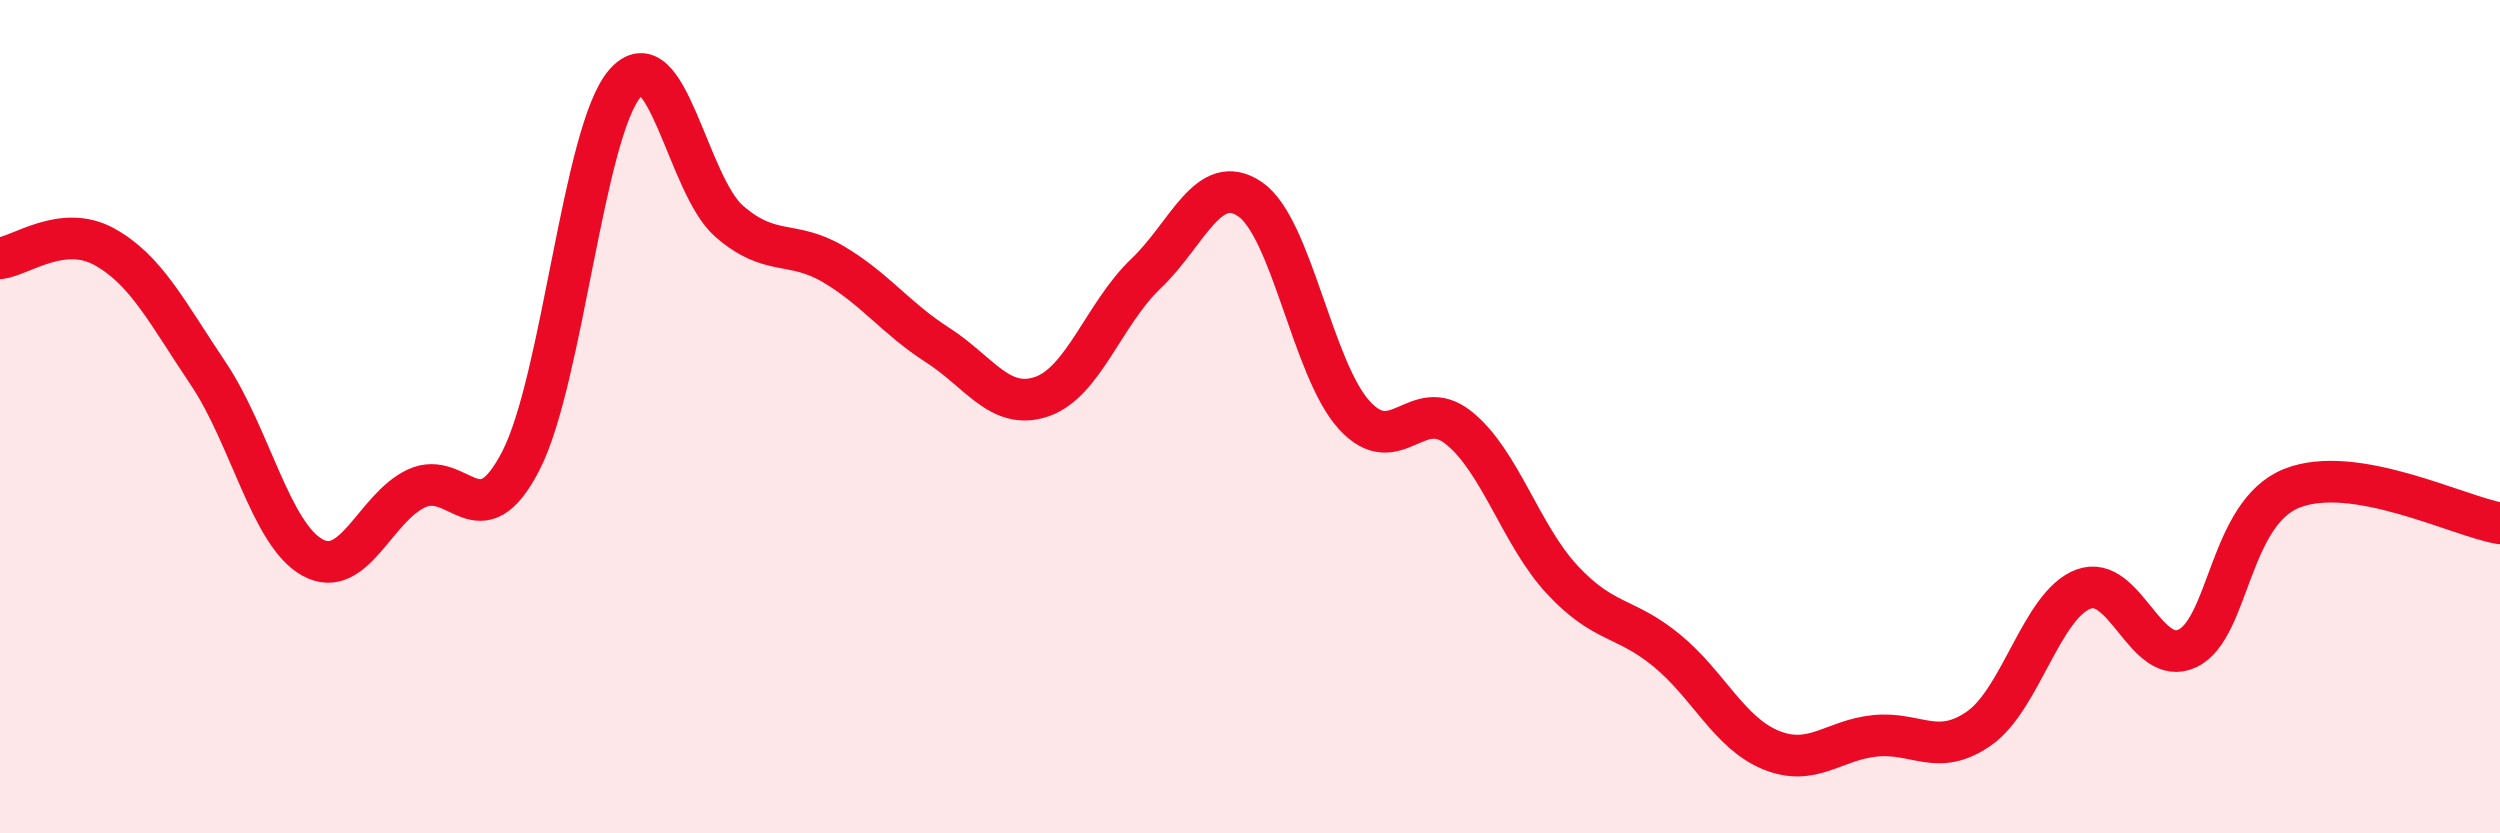 
    <svg width="60" height="20" viewBox="0 0 60 20" xmlns="http://www.w3.org/2000/svg">
      <path
        d="M 0,6.2 C 0.5,6.14 1.5,5.37 2.5,5.92 C 3.5,6.47 4,7.48 5,8.97 C 6,10.46 6.5,12.83 7.5,13.38 C 8.5,13.93 9,12.18 10,11.72 C 11,11.26 11.5,13 12.5,11.06 C 13.5,9.12 14,3.15 15,2 C 16,0.85 16.5,4.44 17.5,5.31 C 18.5,6.18 19,5.75 20,6.34 C 21,6.93 21.5,7.64 22.5,8.28 C 23.5,8.92 24,9.86 25,9.52 C 26,9.18 26.5,7.52 27.5,6.57 C 28.5,5.62 29,4.1 30,4.78 C 31,5.46 31.5,8.86 32.5,9.96 C 33.5,11.06 34,9.47 35,10.26 C 36,11.05 36.5,12.85 37.5,13.92 C 38.5,14.99 39,14.79 40,15.61 C 41,16.43 41.5,17.59 42.5,18 C 43.5,18.41 44,17.76 45,17.66 C 46,17.56 46.5,18.18 47.5,17.48 C 48.5,16.78 49,14.52 50,14.14 C 51,13.76 51.5,16.04 52.5,15.56 C 53.5,15.08 53.5,12.32 55,11.72 C 56.5,11.12 59,12.39 60,12.56L60 20L0 20Z"
        fill="#EB0A25"
        opacity="0.1"
        stroke-linecap="round"
        stroke-linejoin="round"
      />
      <path
        d="M 0,6.2 C 0.5,6.14 1.5,5.37 2.5,5.92 C 3.5,6.47 4,7.48 5,8.97 C 6,10.46 6.5,12.83 7.5,13.38 C 8.5,13.93 9,12.18 10,11.72 C 11,11.26 11.5,13 12.5,11.06 C 13.5,9.12 14,3.15 15,2 C 16,0.85 16.5,4.44 17.5,5.31 C 18.5,6.18 19,5.75 20,6.34 C 21,6.93 21.5,7.64 22.5,8.28 C 23.5,8.92 24,9.86 25,9.52 C 26,9.18 26.5,7.52 27.5,6.57 C 28.5,5.62 29,4.1 30,4.78 C 31,5.46 31.5,8.86 32.5,9.96 C 33.5,11.06 34,9.47 35,10.26 C 36,11.05 36.5,12.85 37.5,13.92 C 38.5,14.99 39,14.79 40,15.61 C 41,16.43 41.5,17.59 42.5,18 C 43.5,18.41 44,17.76 45,17.66 C 46,17.56 46.5,18.18 47.5,17.48 C 48.5,16.78 49,14.52 50,14.14 C 51,13.76 51.5,16.04 52.5,15.56 C 53.5,15.08 53.5,12.32 55,11.72 C 56.5,11.12 59,12.39 60,12.56"
        stroke="#EB0A25"
        stroke-width="1"
        fill="none"
        stroke-linecap="round"
        stroke-linejoin="round"
      />
    </svg>
  